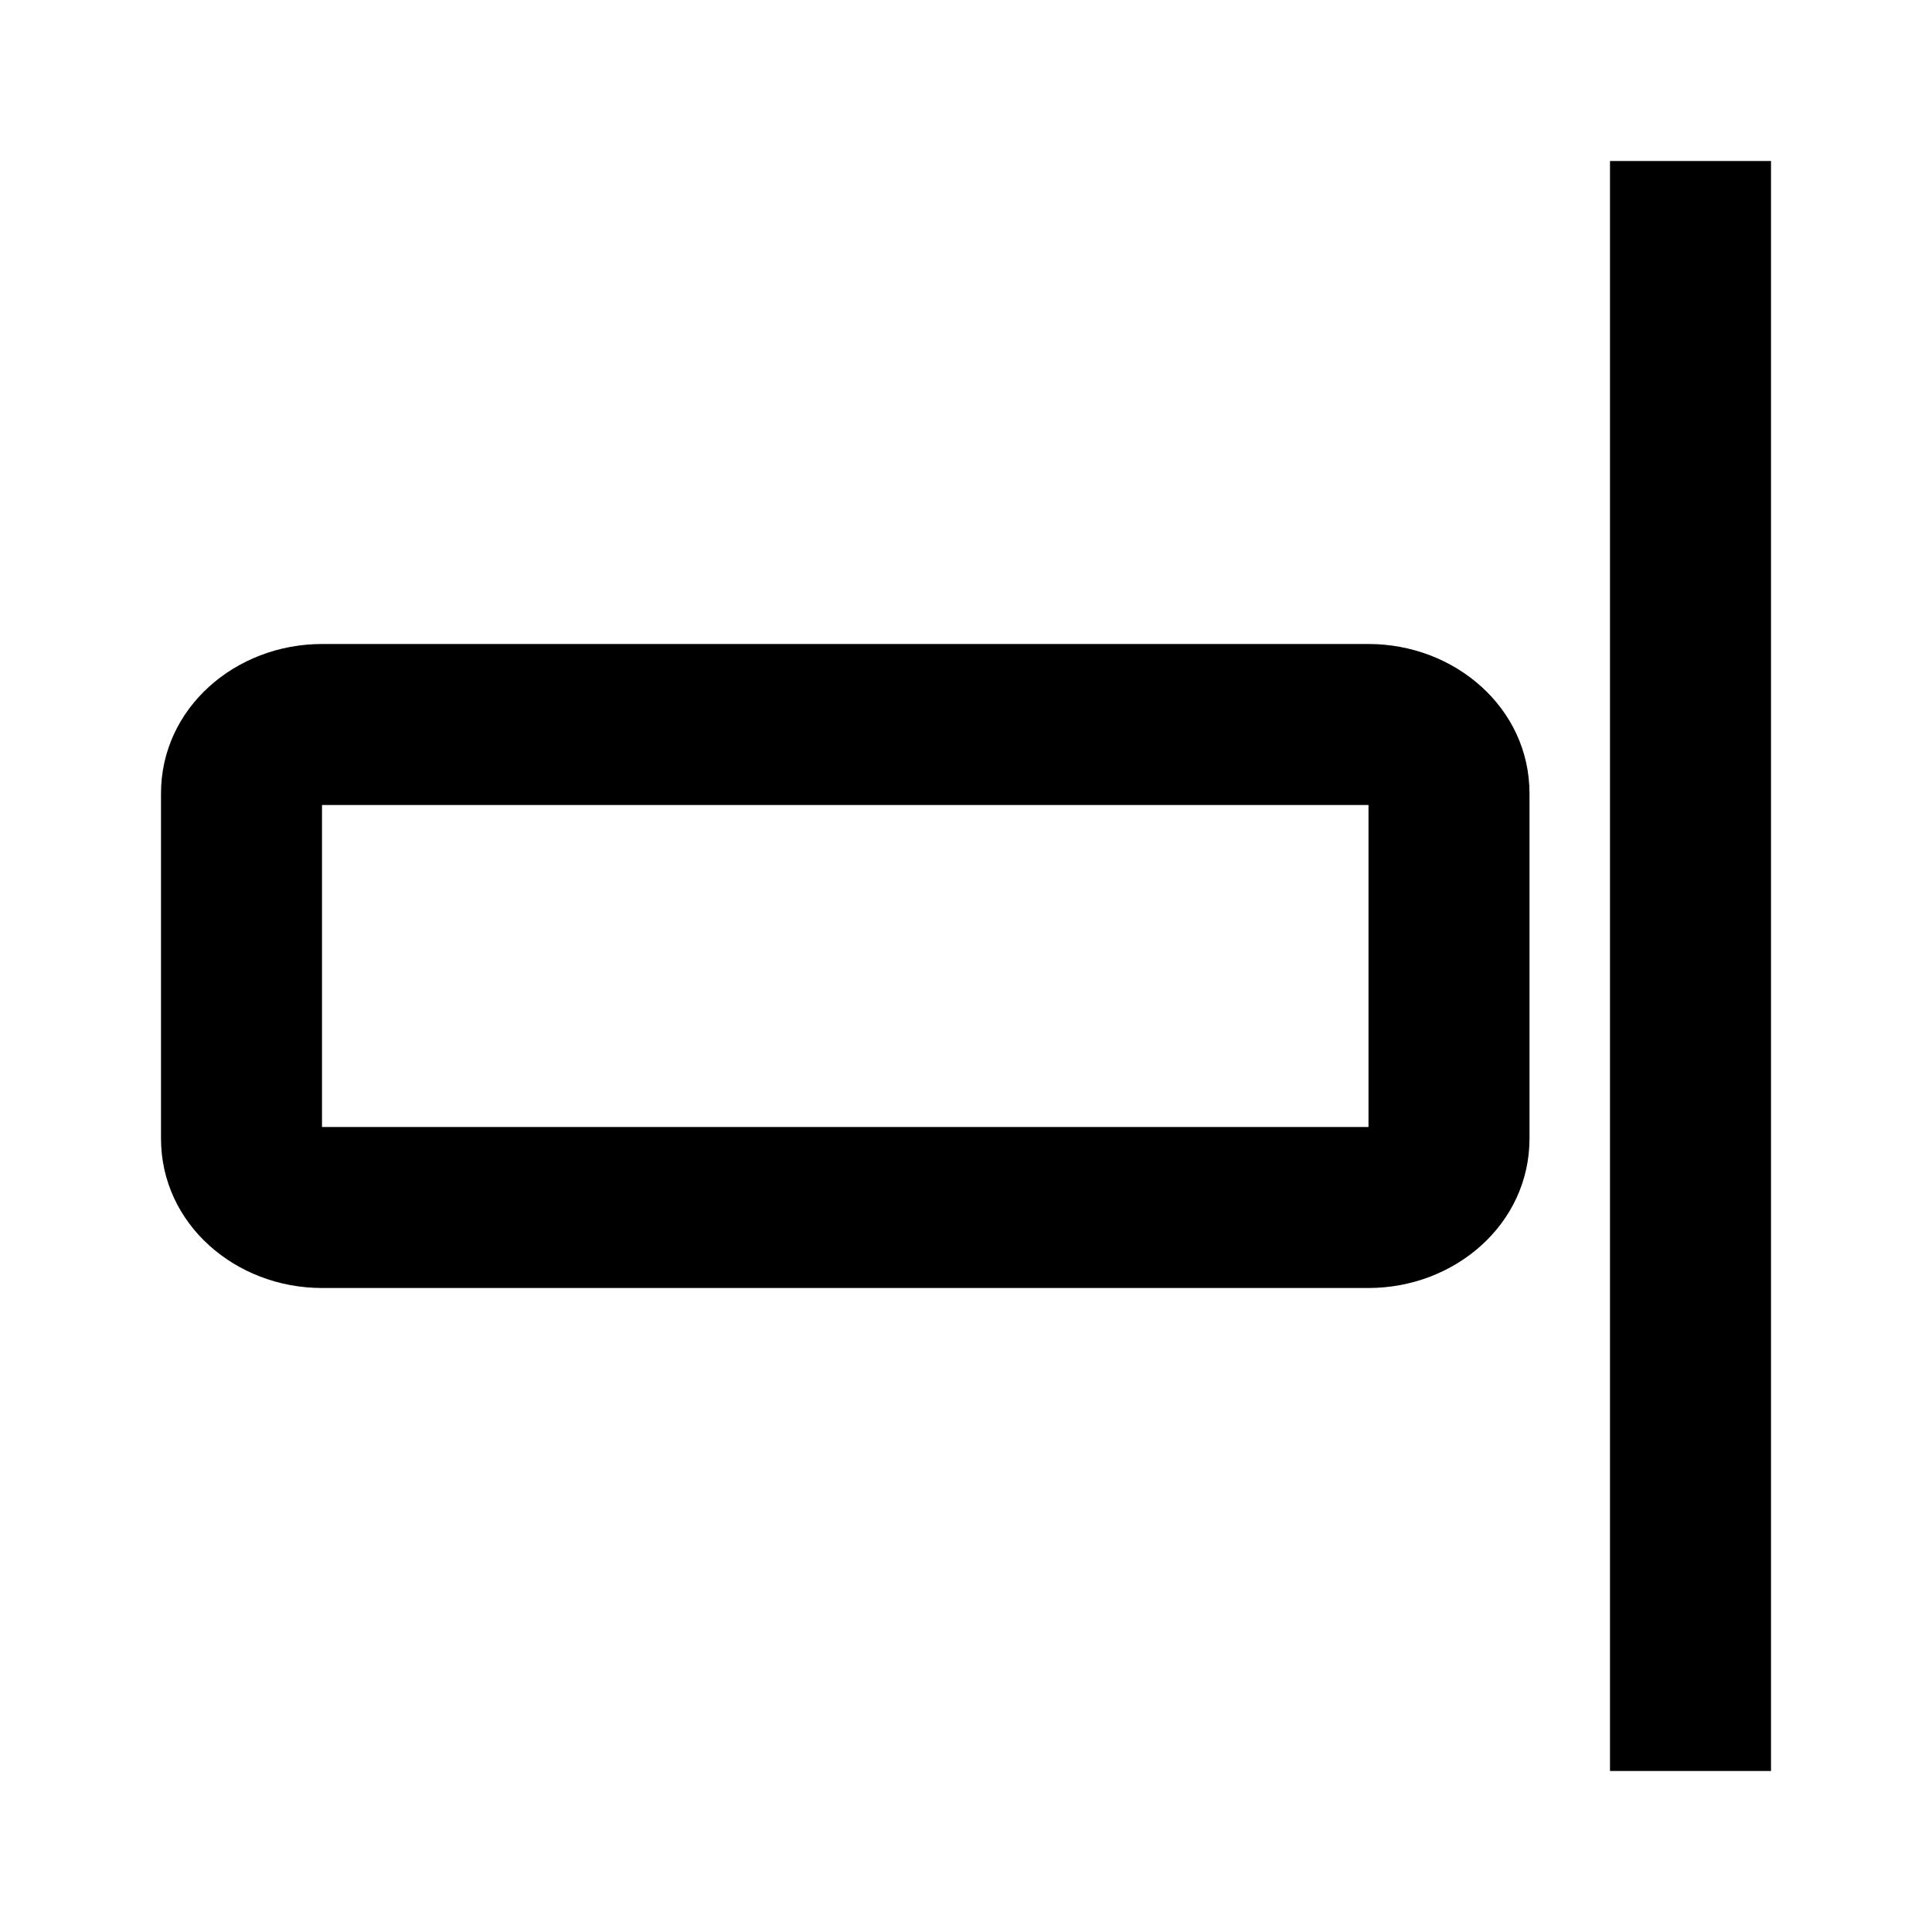 <?xml version="1.0" encoding="utf-8"?>
<svg fill="#000000" width="800px" height="800px" viewBox="0 0 24 24" xmlns="http://www.w3.org/2000/svg">
  <path fill-rule="evenodd" d="M19,9.857 L19,14.143 C19,15.206 18.073,16 17,16 L4,16 C2.927,16 2,15.206 2,14.143 L2,9.857 C2,8.794 2.927,8 4,8 L17,8 C18.073,8 19,8.794 19,9.857 Z M4,10 L4,14 L17,14 L17,10 L4,10 Z M20,2 L22,2 L22,22 L20,22 L20,2 Z"/>
</svg>